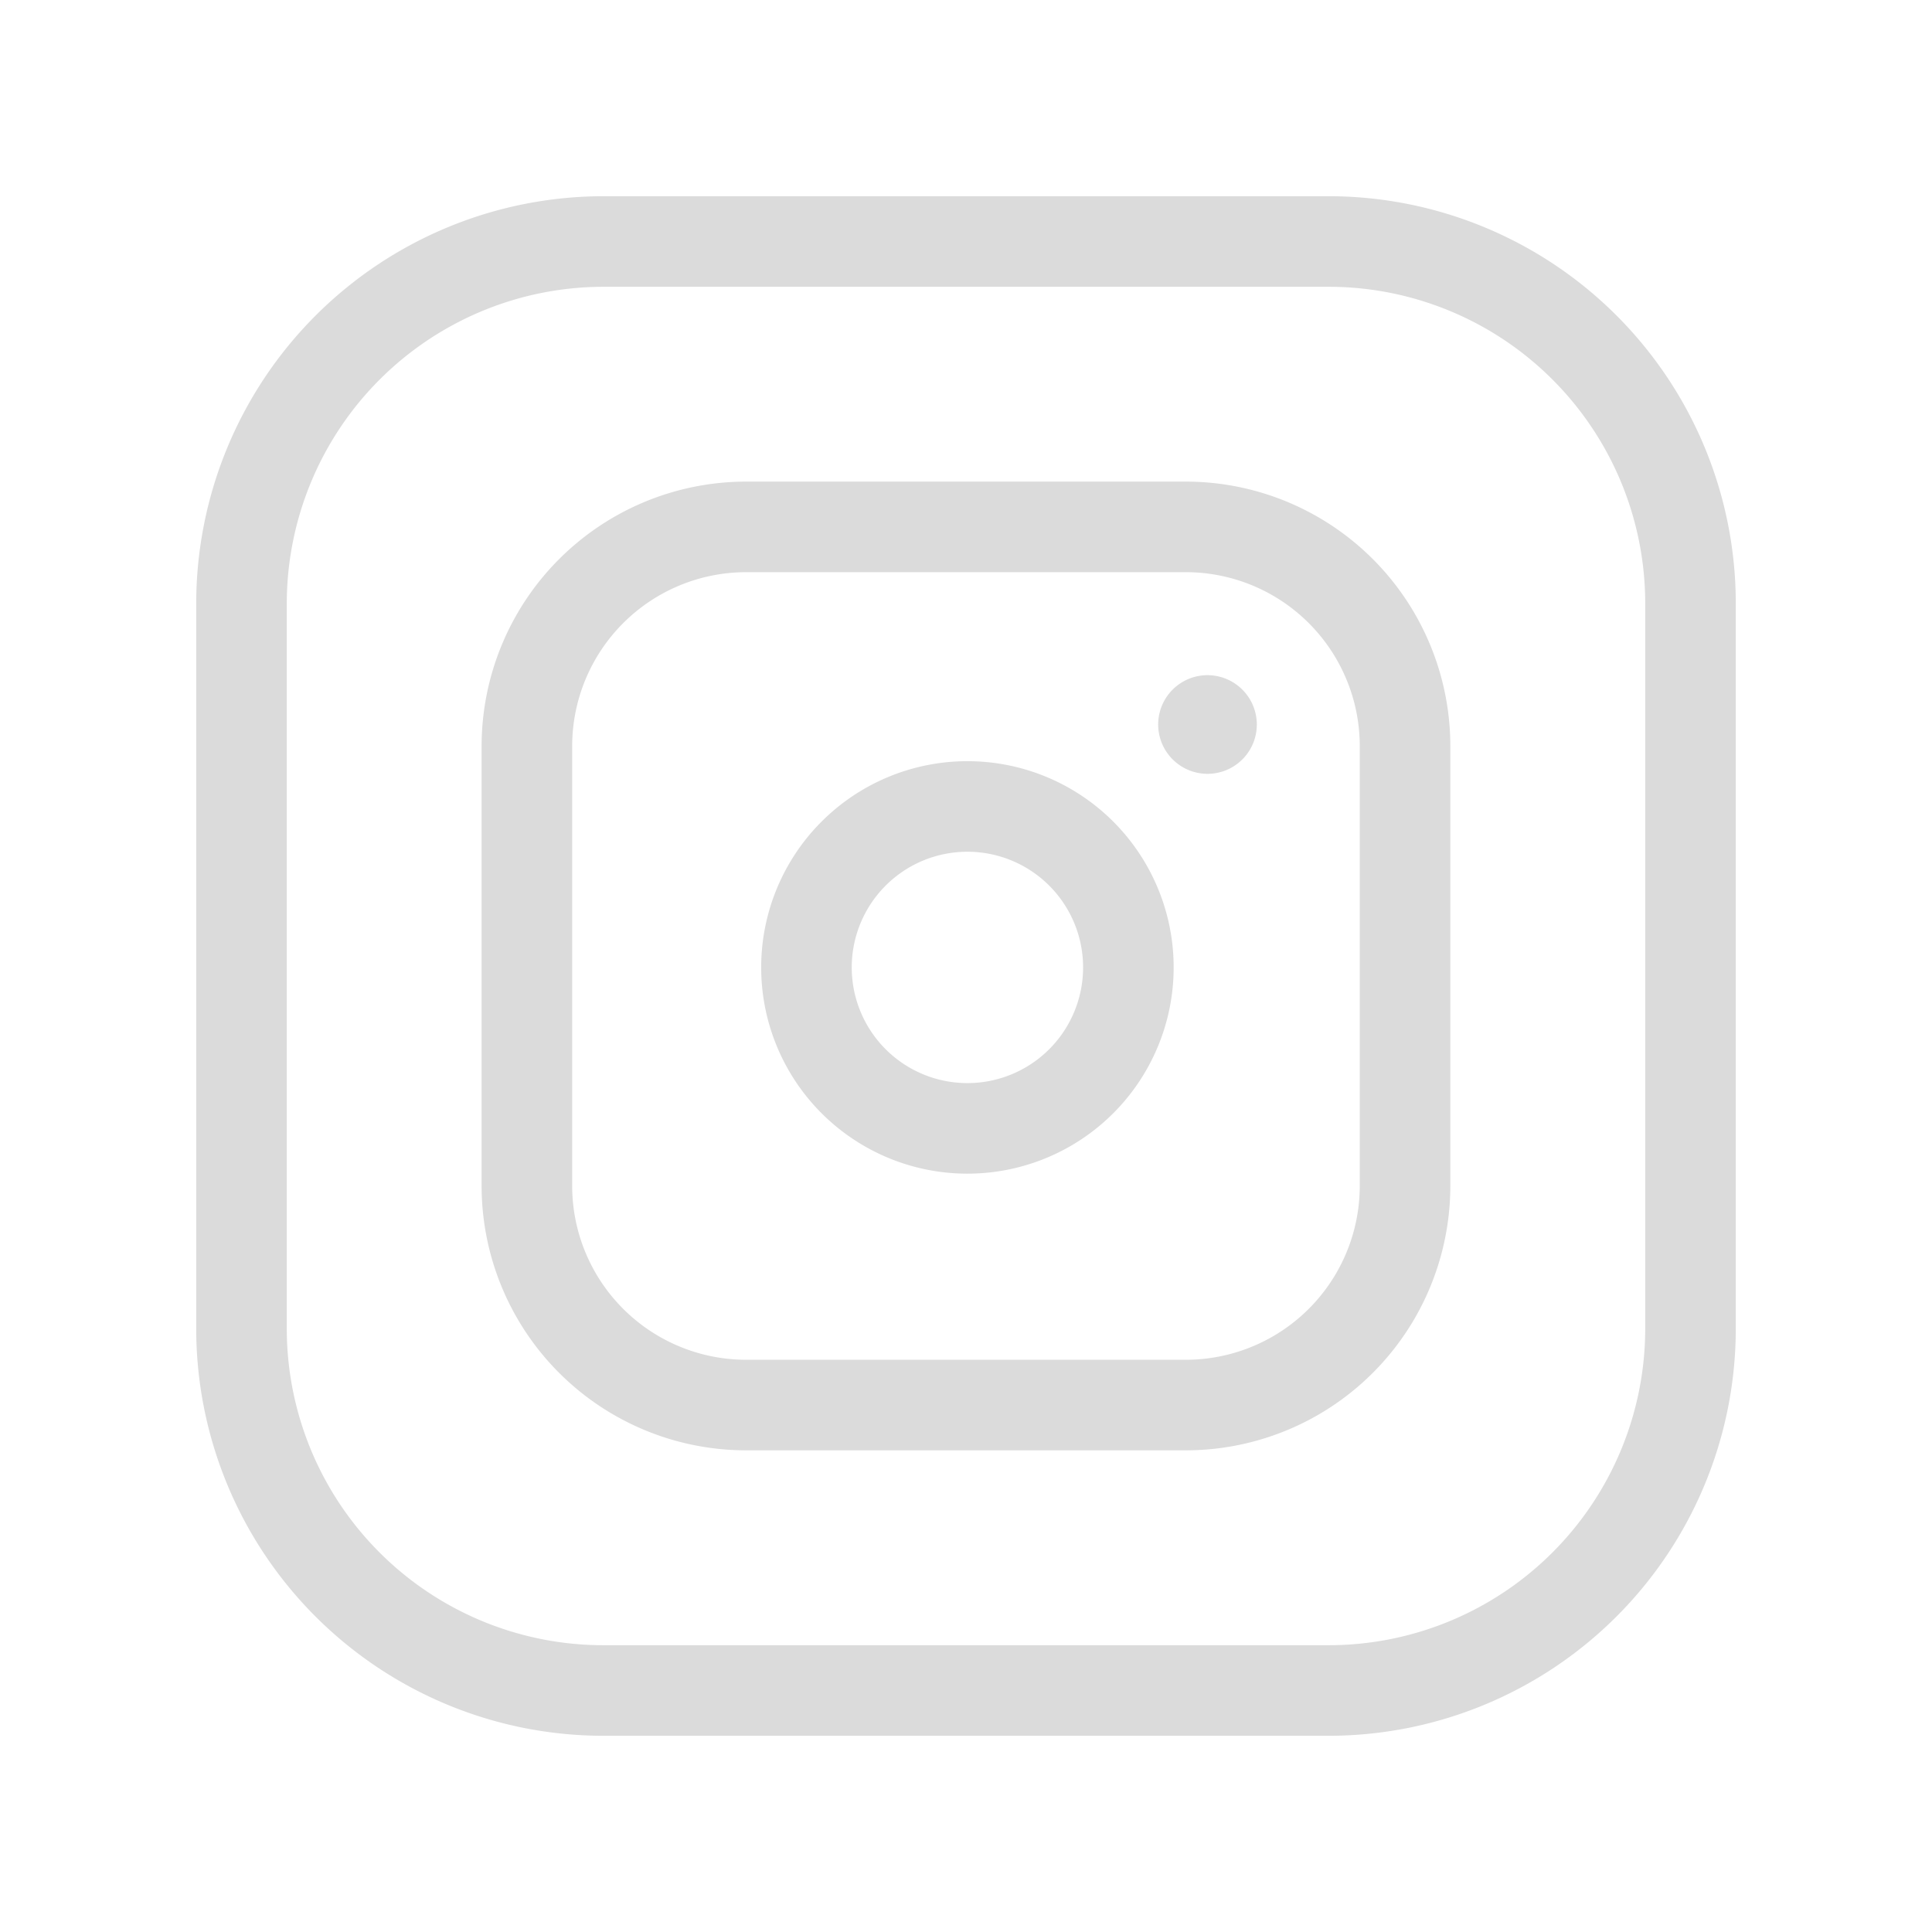 <svg width="32" height="32" fill="none" xmlns="http://www.w3.org/2000/svg"><path clip-rule="evenodd" d="M12.36 8.727h7.28a3.632 3.632 0 013.632 3.633v7.28a3.632 3.632 0 01-3.633 3.632H12.36a3.632 3.632 0 01-3.633-3.633V12.36a3.633 3.633 0 013.633-3.633z" stroke="#DBDBDB" stroke-width="1.5" stroke-linecap="round" stroke-linejoin="round"/><path d="M20 11.933a.067.067 0 00-.067.067c0 .036.03.067.067.067.037 0 .067-.03.067-.067a.068.068 0 00-.067-.067M17.885 14.115a2.666 2.666 0 11-3.77 3.77 2.666 2.666 0 013.77-3.77" stroke="#DBDBDB" stroke-width="1.5" stroke-linecap="round" stroke-linejoin="round"/><path clip-rule="evenodd" d="M10 4h12.005A5.995 5.995 0 0128 9.995v12.012A5.995 5.995 0 0122.005 28H9.995A5.995 5.995 0 014 22.005V10a6 6 0 016-6v0z" stroke="#DBDBDB" stroke-width="1.5" stroke-linecap="round" stroke-linejoin="round"/></svg>